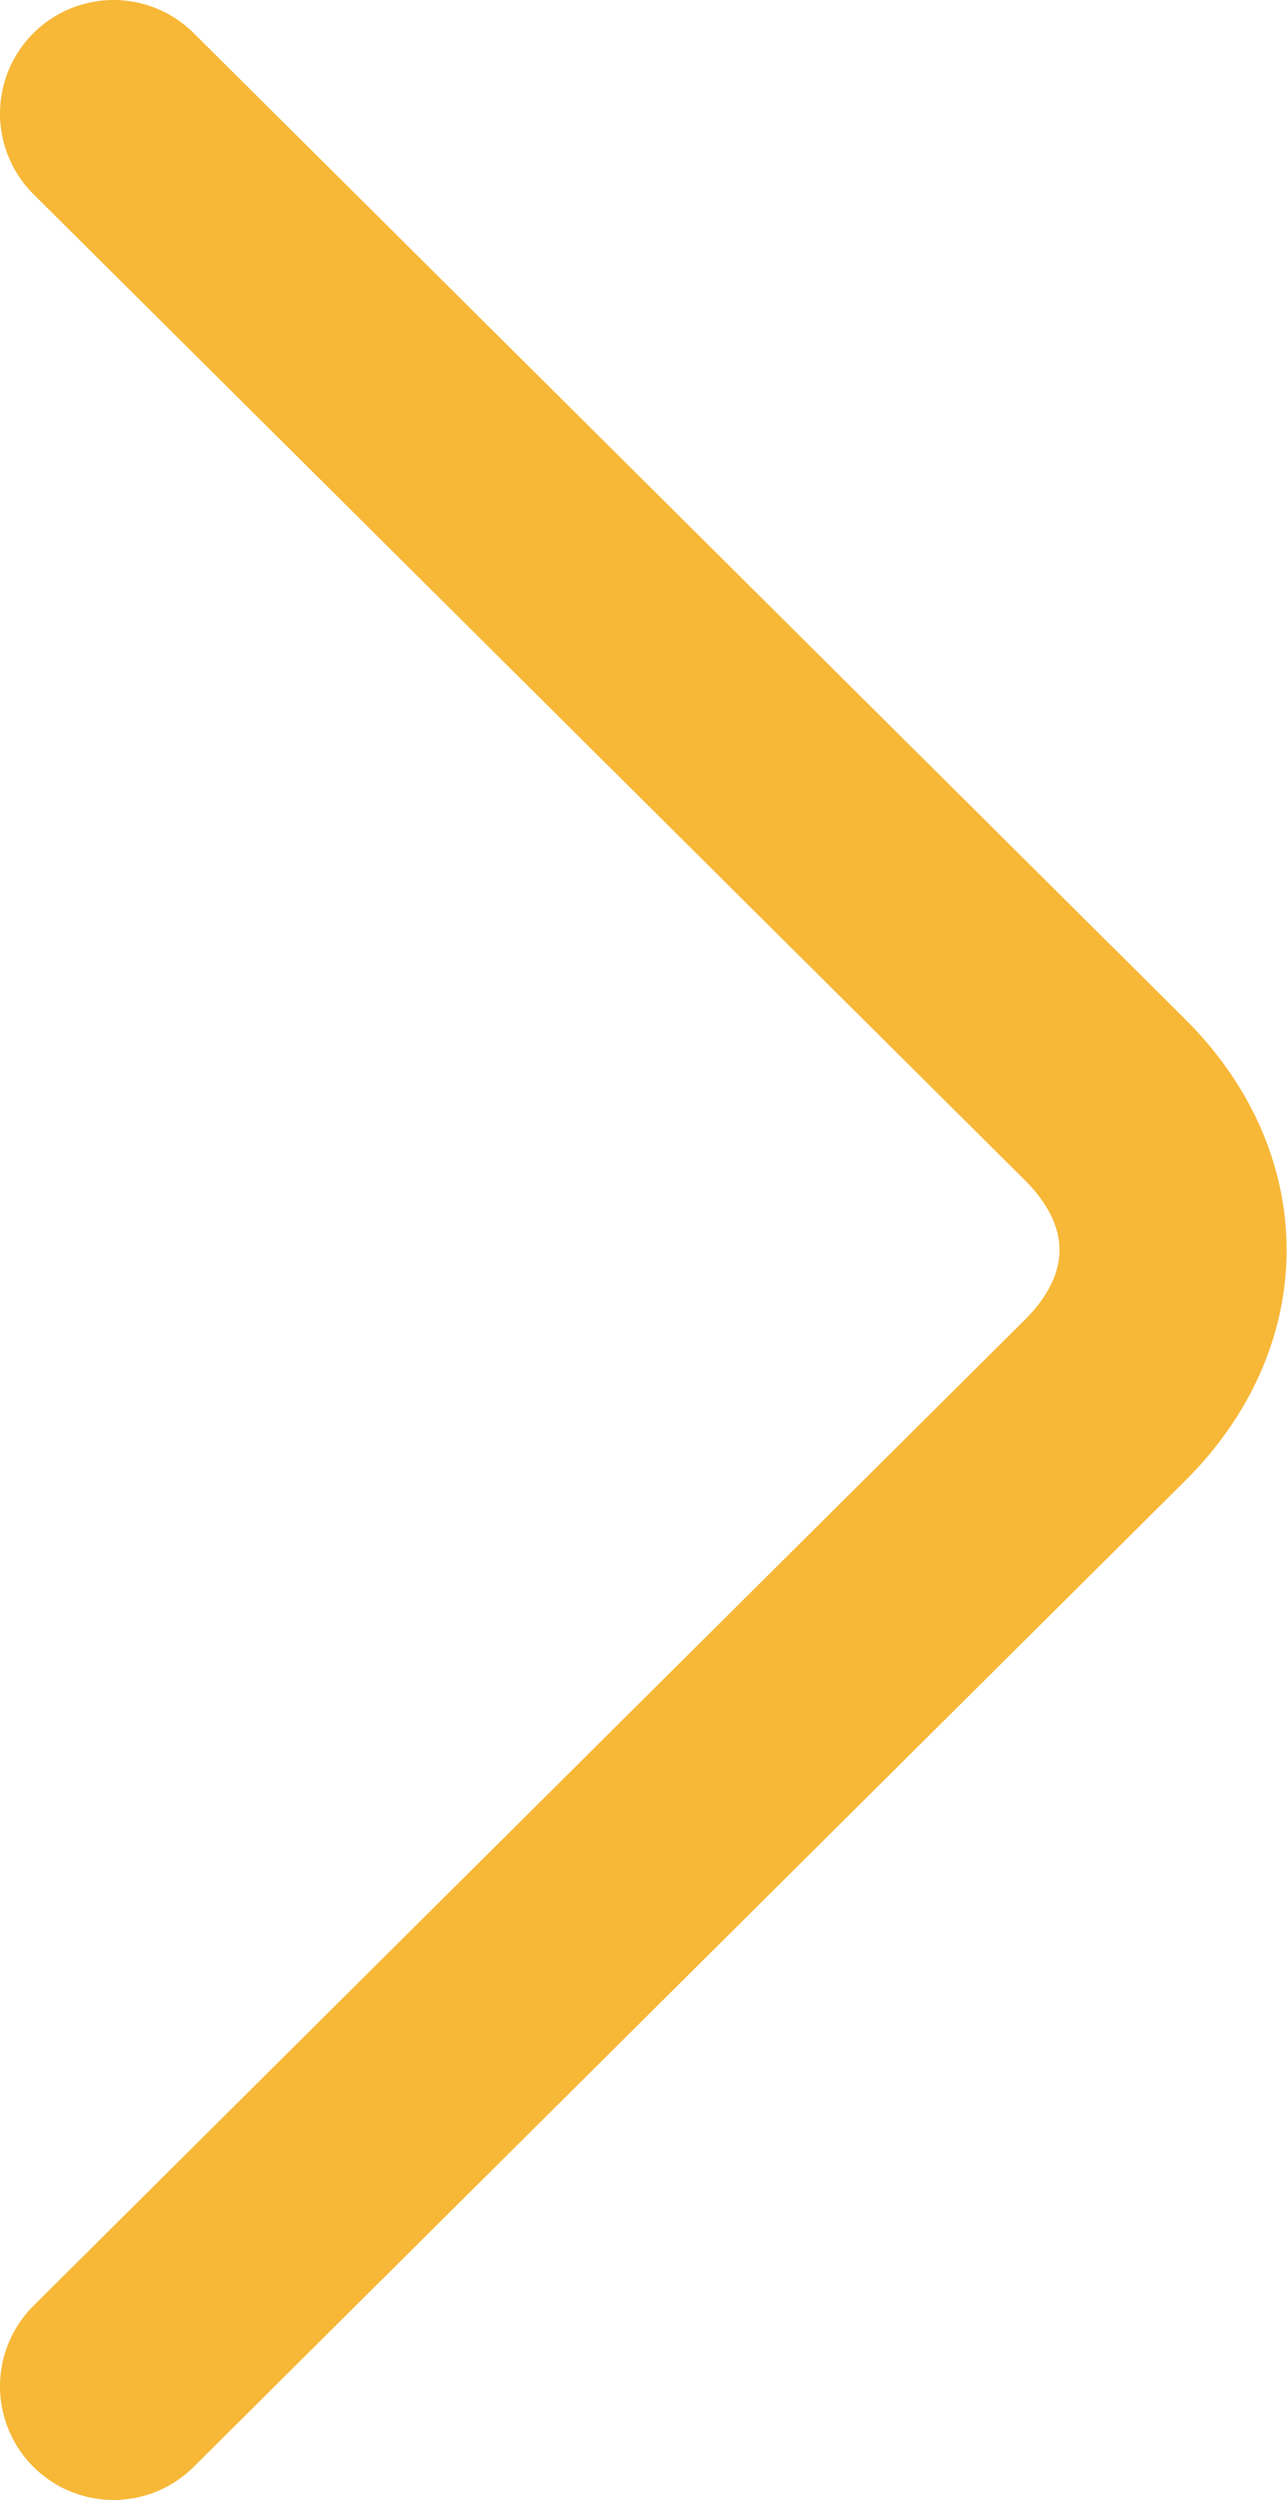 <?xml version="1.0" encoding="UTF-8"?><svg id="Layer_1" xmlns="http://www.w3.org/2000/svg" viewBox="0 0 8.5 16.5"><defs><style>.cls-1{fill:none;stroke:#f7b737;stroke-linecap:round;stroke-linejoin:round;stroke-width:1.5px;}</style></defs><path class="cls-1" d="m.75.75l6.54,6.5c.61.6.61,1.4,0,2L.75,15.75"/></svg>